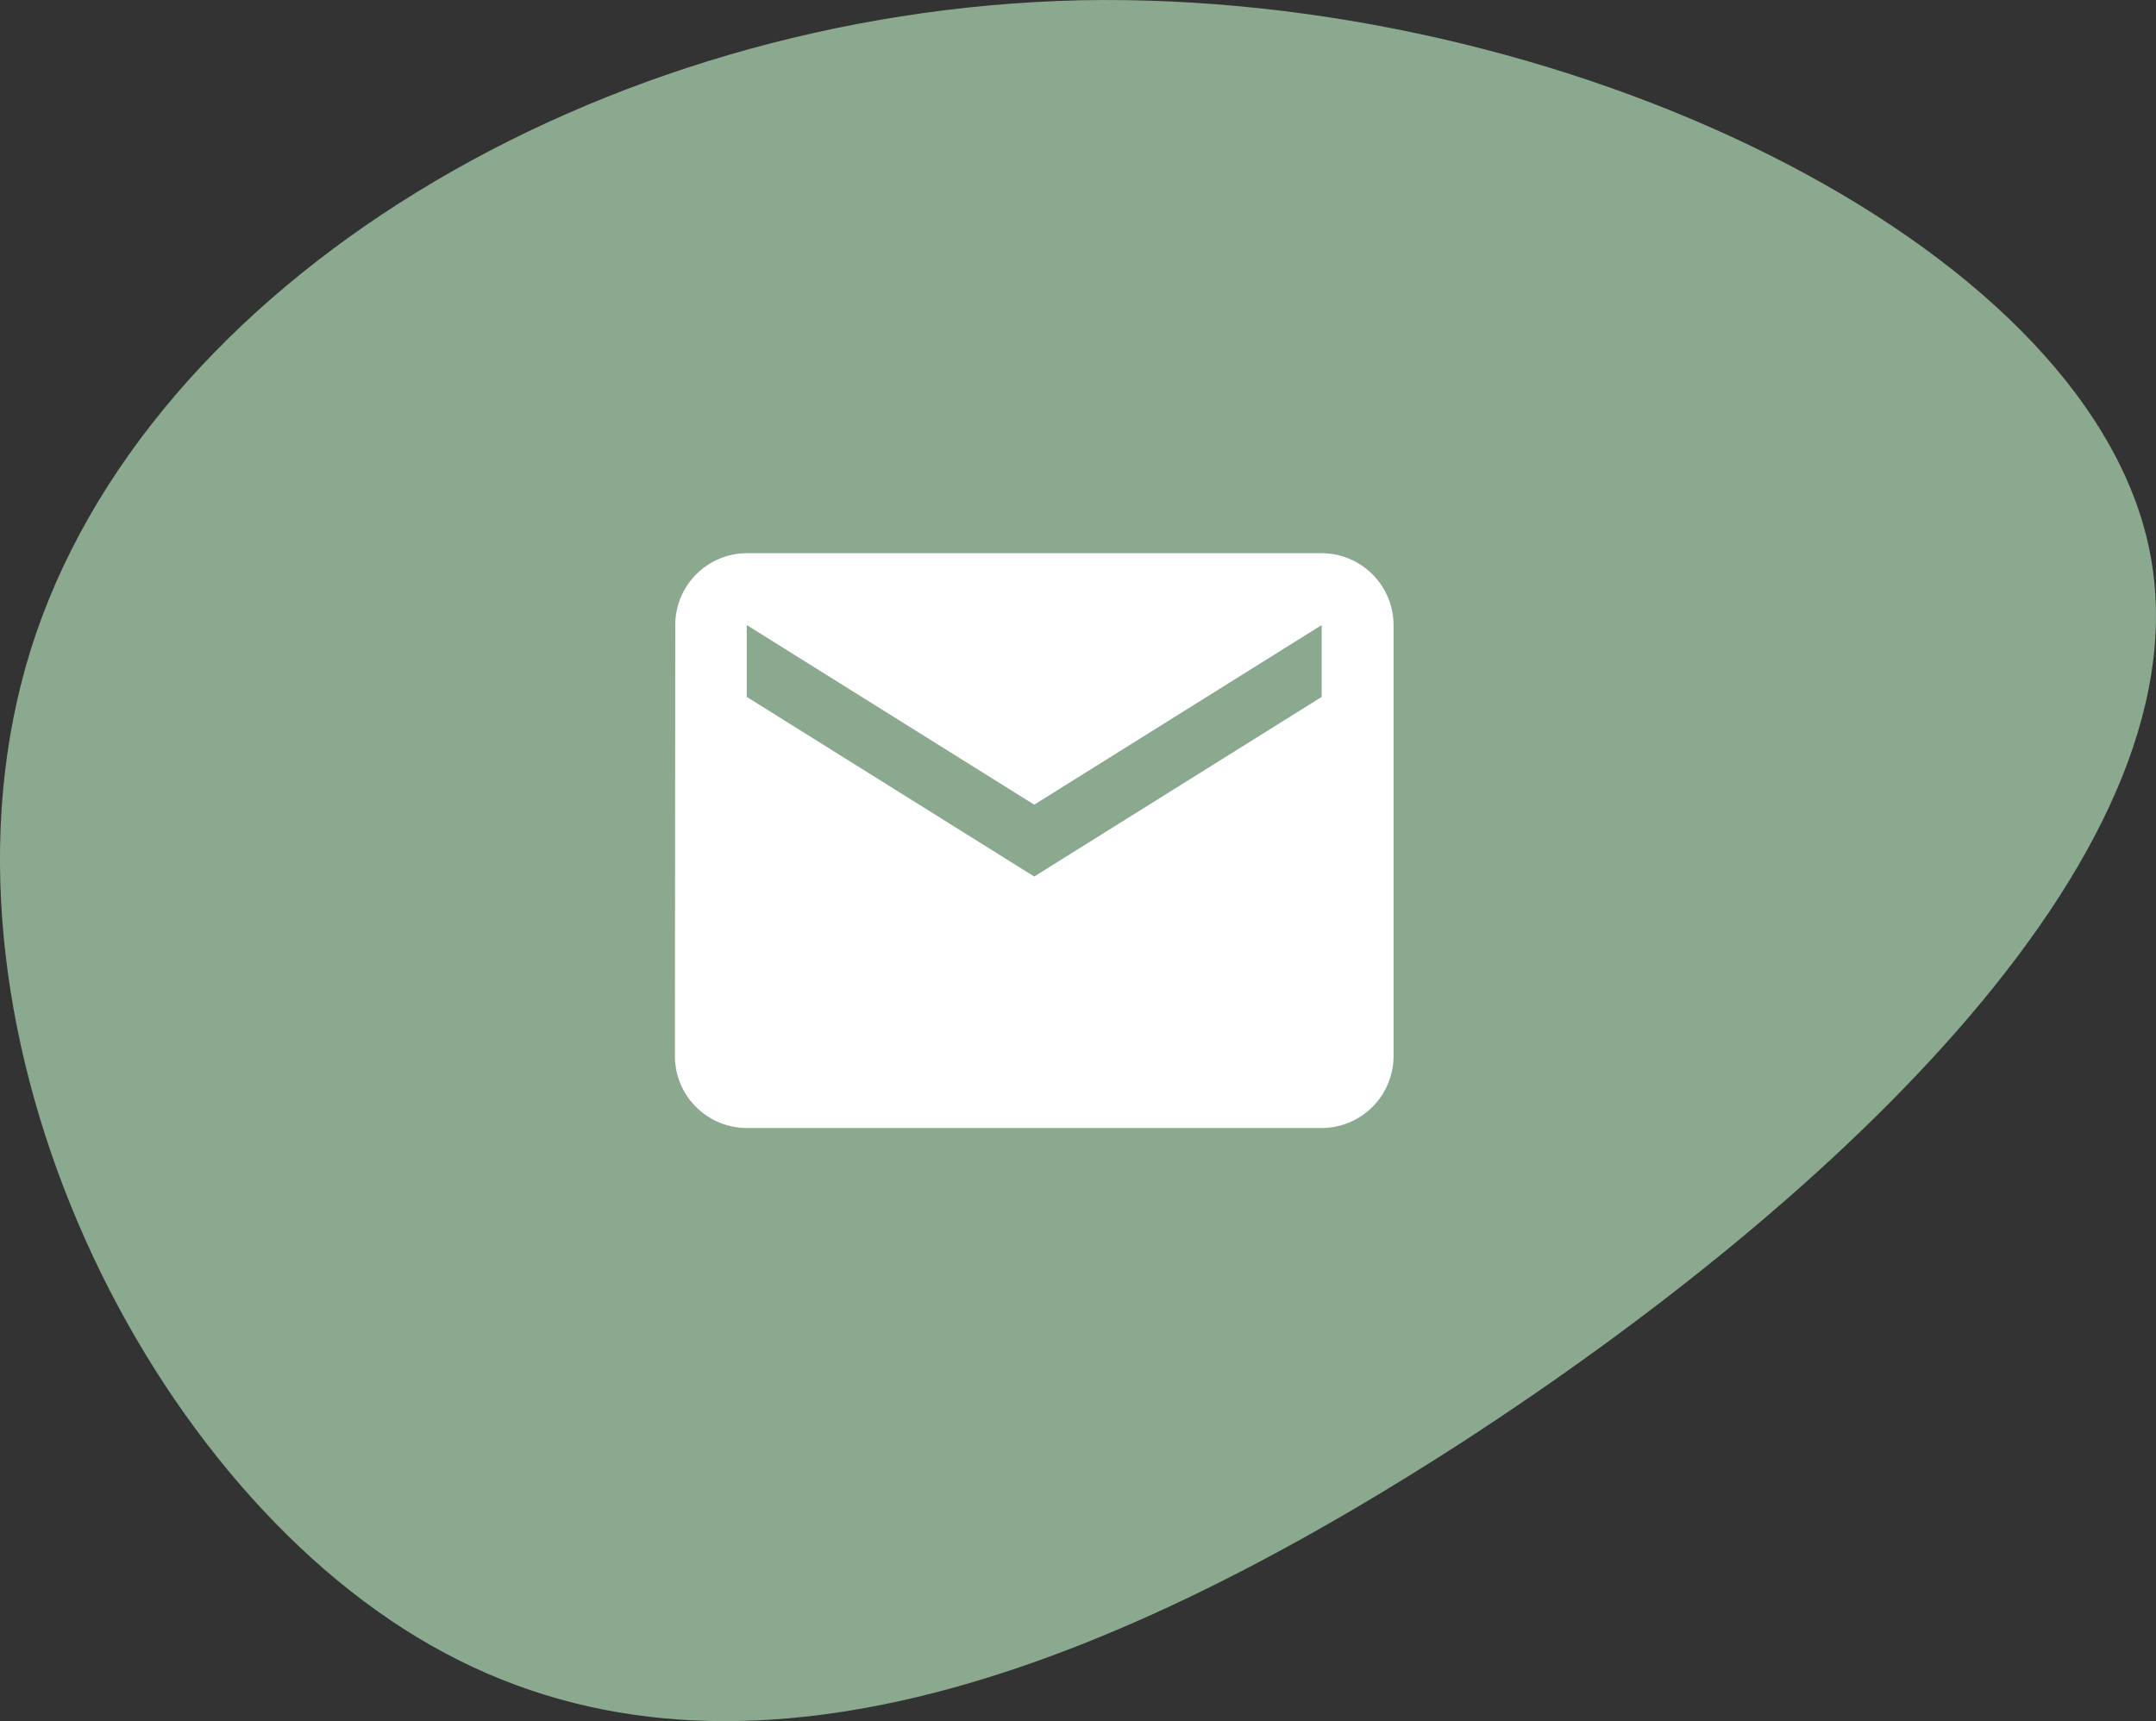 <svg xmlns="http://www.w3.org/2000/svg" width="105" height="83.839" viewBox="0 0 105 83.839">
  <rect x="0" y="0" width="105" height="83.839" fill="#333333" stroke="none"/>
  <g id="Groupe_935" data-name="Groupe 935" transform="translate(-778.127 -835.936)">
    <path id="Tracé_2064" data-name="Tracé 2064" d="M-57.215-21.088c-5.606,17.92,5.238,40.435,19.482,48.522C-23.4,35.613-5.66,29.272,12.536,17.509,30.64,5.746,49.2-11.531,45.895-26.234S17.406-53.161-6.119-52.7C-29.645-52.15-51.609-38.916-57.215-21.088Z" transform="translate(836.846 888.649)" fill="#8ba98f"/>
    <path id="Icon_material-email" data-name="Icon material-email" d="M34.5,6H6.5A3.5,3.5,0,0,0,3.018,9.5L3,30.5A3.51,3.51,0,0,0,6.5,34h28A3.51,3.51,0,0,0,38,30.5V9.5A3.51,3.51,0,0,0,34.5,6Zm0,7-14,8.75L6.5,13V9.5l14,8.75,14-8.75Z" transform="translate(807.995 856.883)" fill="#fff"/>
  </g>
</svg>
